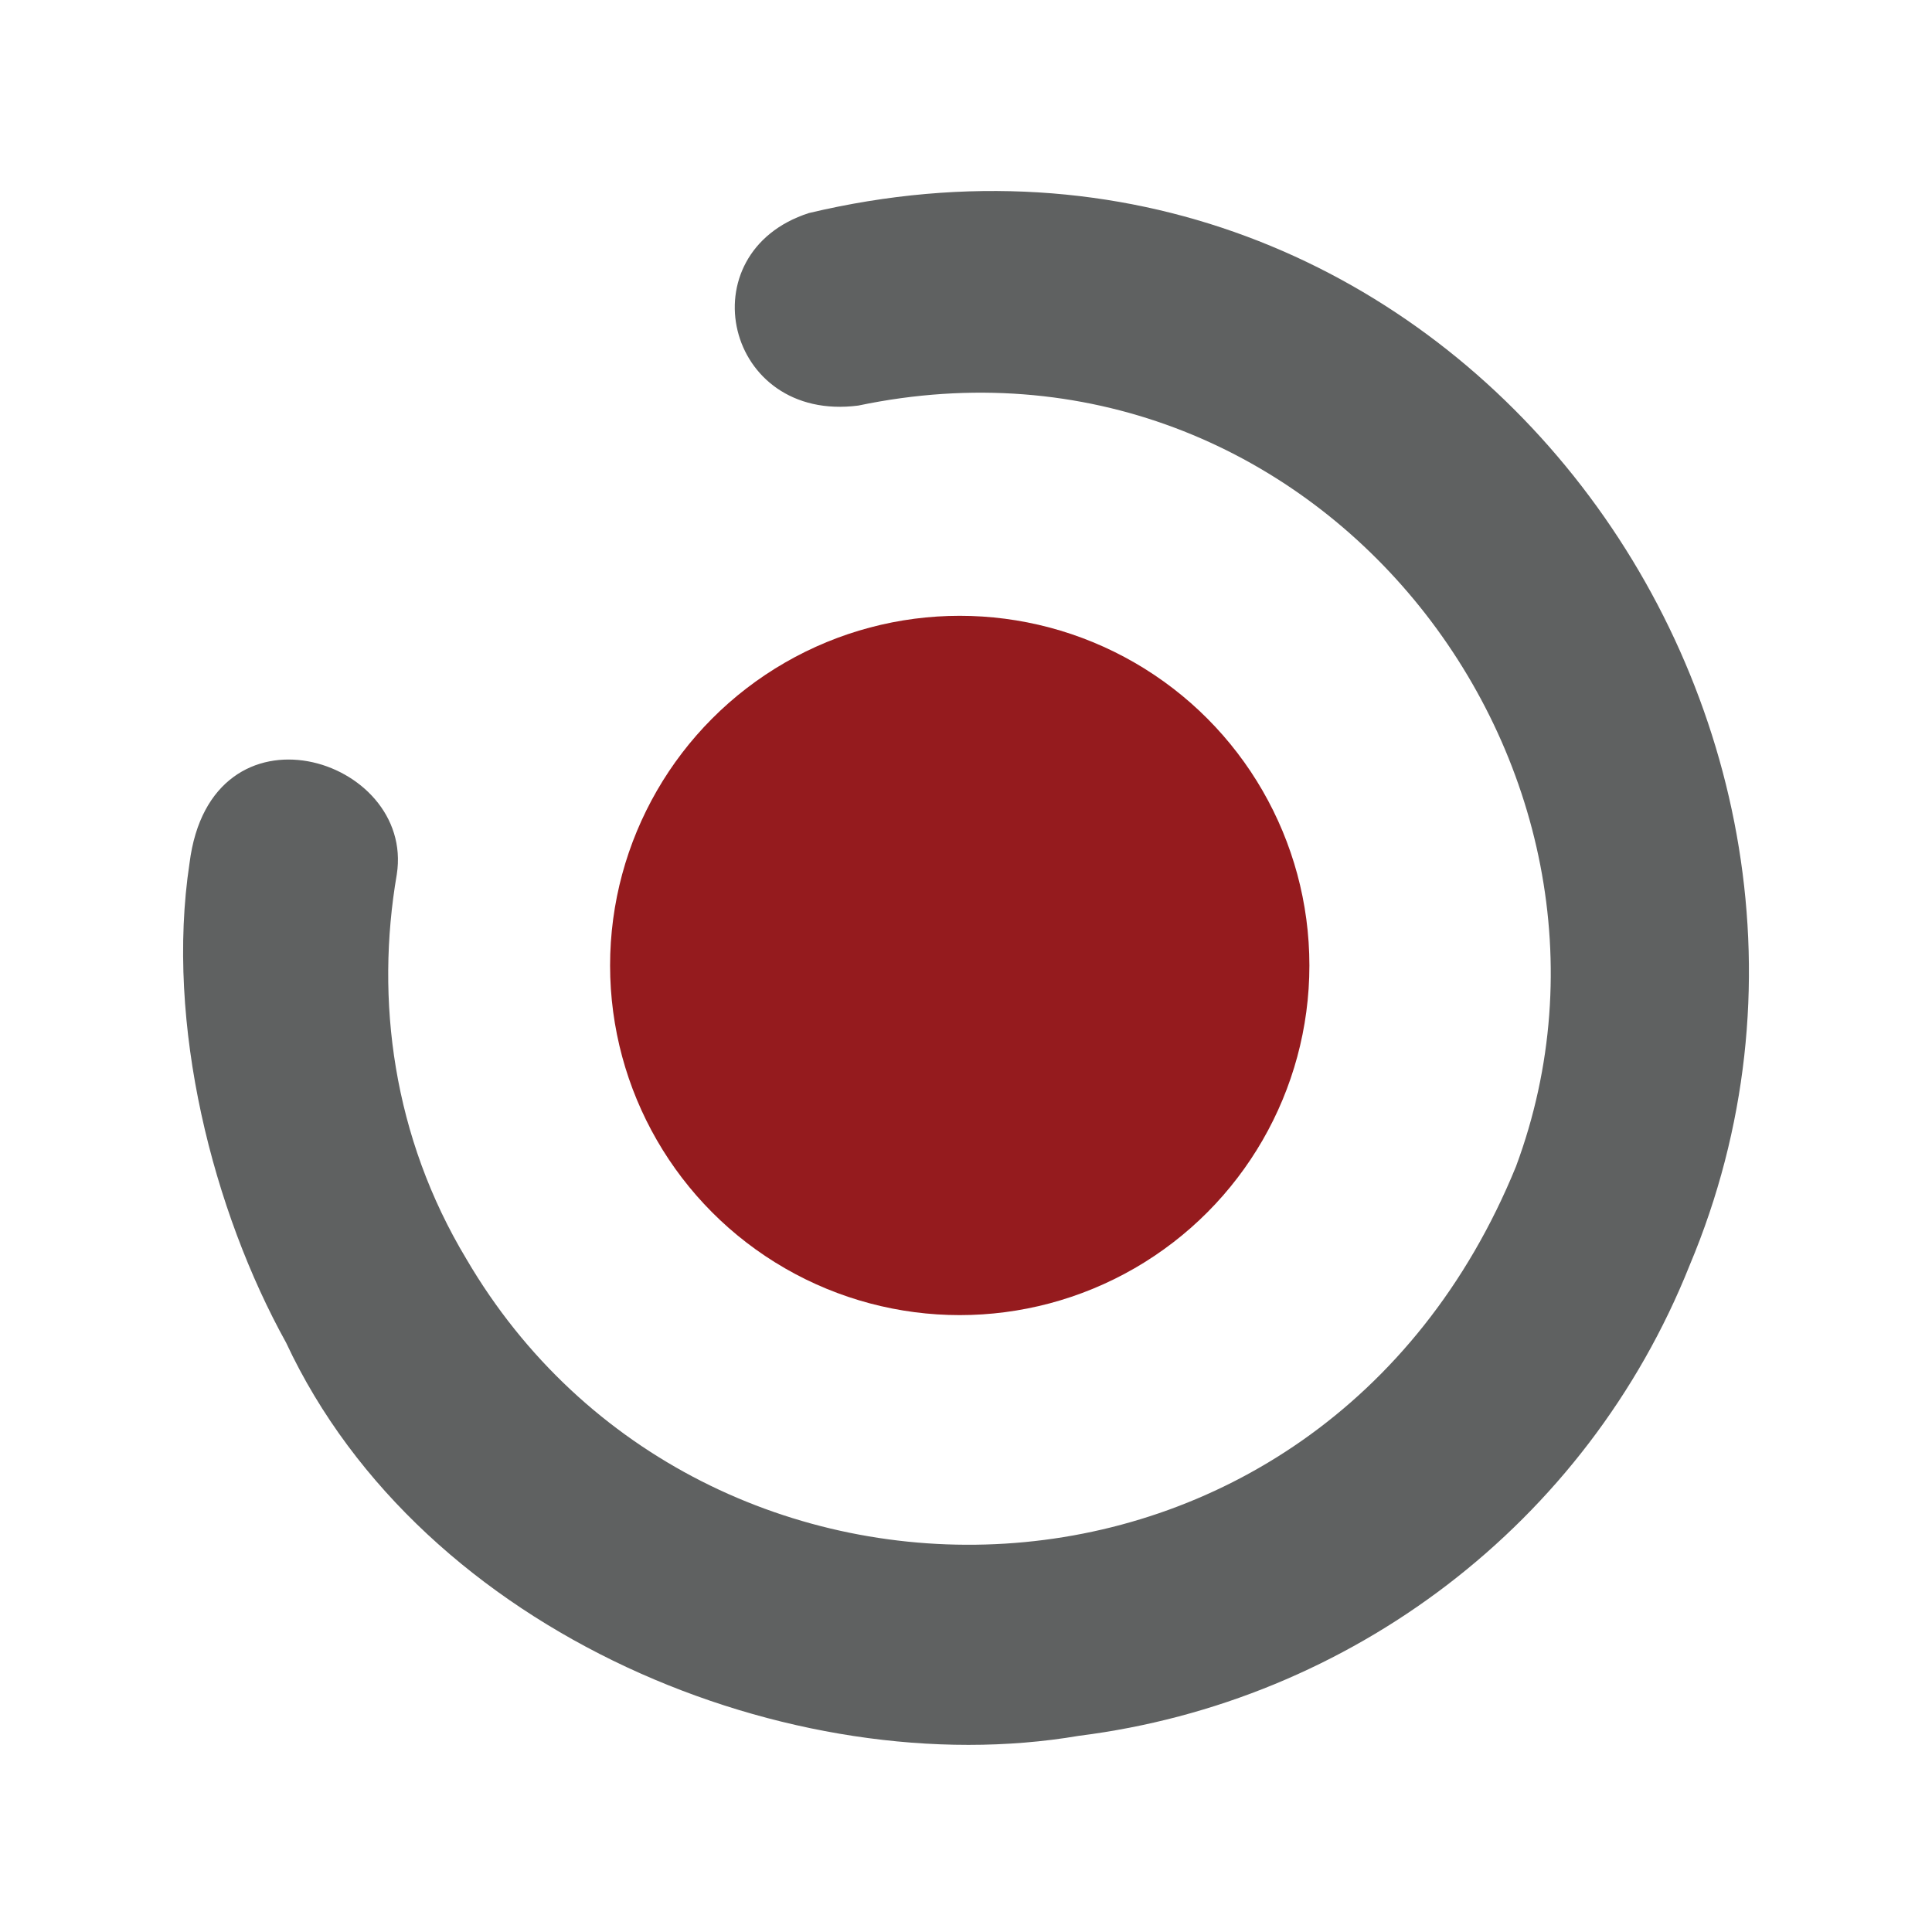 <?xml version="1.0" encoding="UTF-8"?>
<svg id="Layer_1" data-name="Layer 1" xmlns="http://www.w3.org/2000/svg" viewBox="0 0 500 500">
  <defs>
    <style>
      .cls-1 {
        fill: #951b1e;
      }

      .cls-2 {
        fill: #5f6161;
        fill-rule: evenodd;
      }
    </style>
  </defs>
  <circle class="cls-1" cx="248.38" cy="249.86" r="90.49"/>
  <path class="cls-2" d="m209.33,55.14c-31.73,10.26-21.72,54.29,12.8,49.82,118.15-24.77,208.77,93.22,170.2,196.94-50.89,124.75-211.07,127.52-271.64,23.91-19-31.57-23.59-67-18-99.52,4.72-30.36-48.14-46.71-53.64-2.91-6.33,41.75,6.14,90.1,25,124.12,35.31,75.58,131.17,114.34,205.21,101.72,70.23-8.82,131.35-54.88,158-121.72C497.21,185.03,373.44,16.09,209.33,55.14Z"/>
</svg>